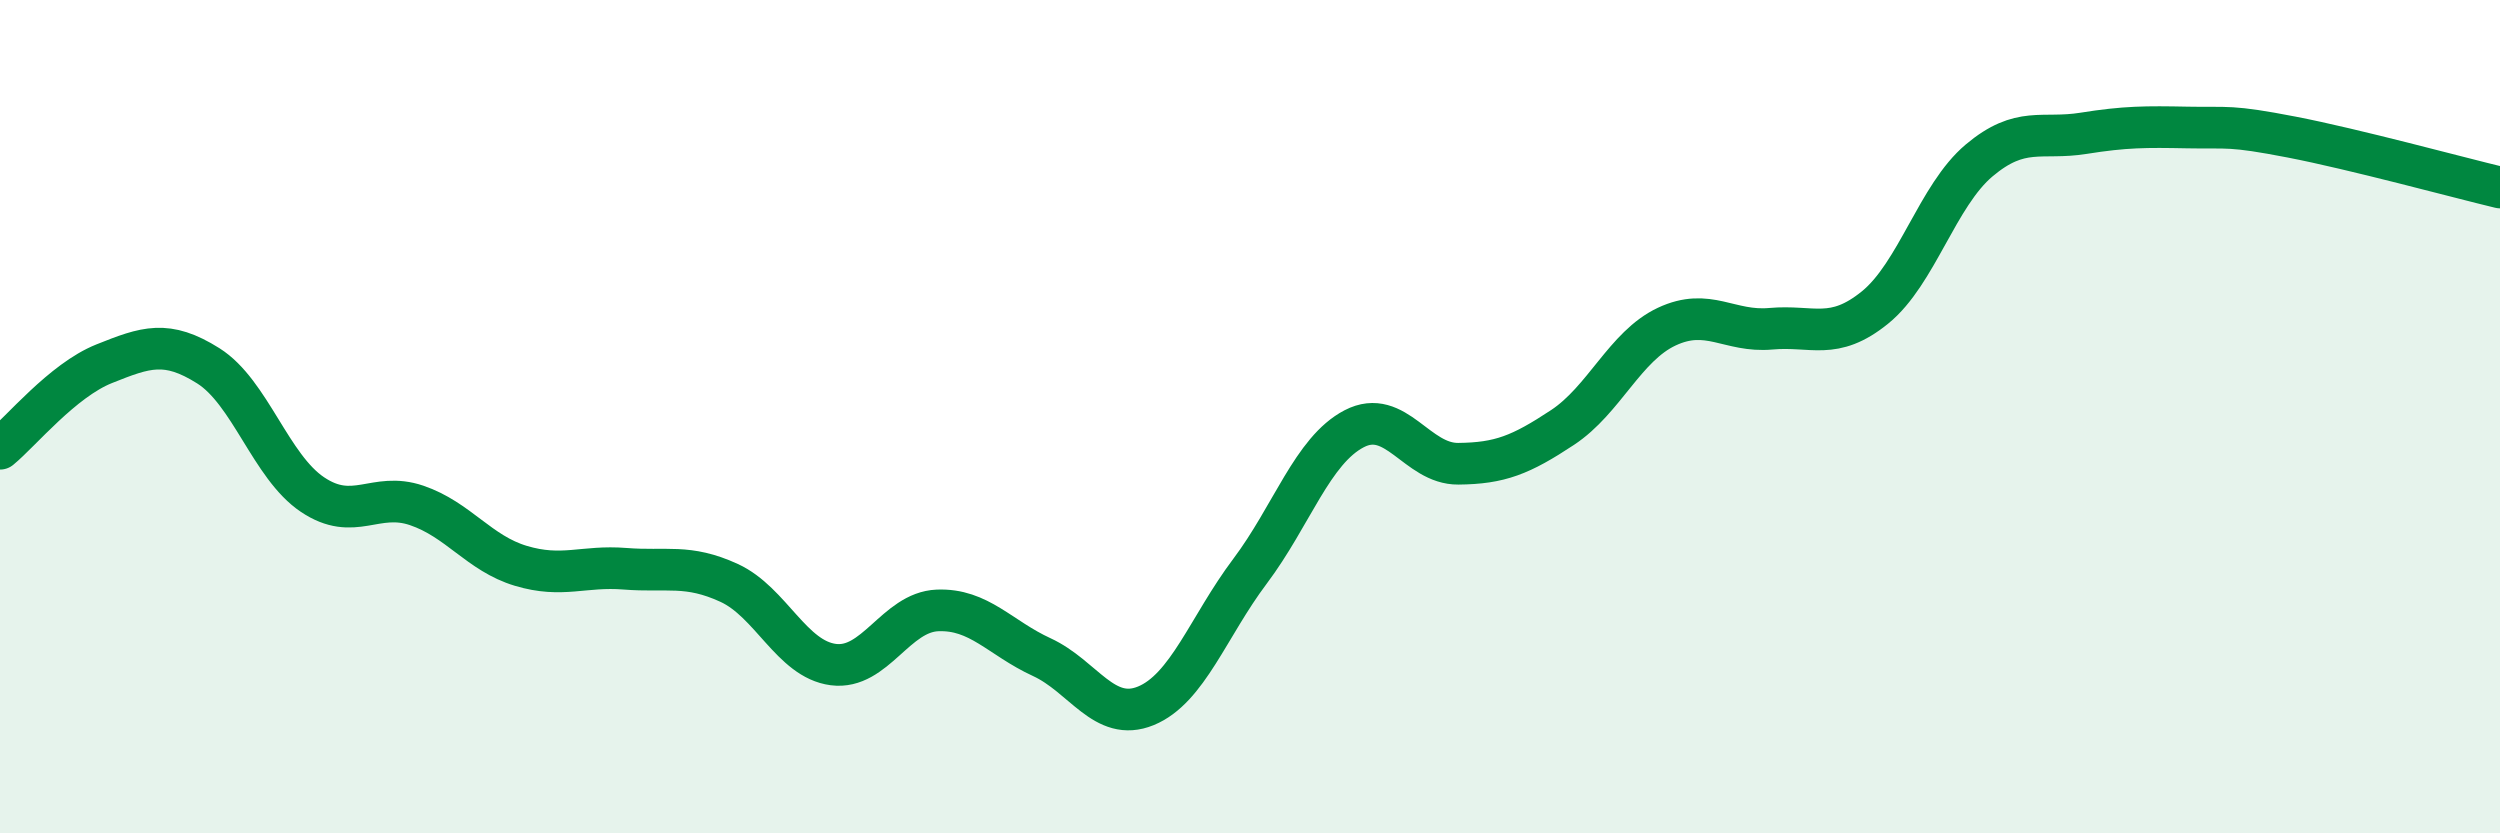
    <svg width="60" height="20" viewBox="0 0 60 20" xmlns="http://www.w3.org/2000/svg">
      <path
        d="M 0,10.77 C 0.5,10.36 1.5,9.13 2.5,8.73 C 3.5,8.33 4,8.15 5,8.78 C 6,9.41 6.5,11.2 7.5,11.87 C 8.5,12.54 9,11.79 10,12.13 C 11,12.47 11.5,13.28 12.5,13.58 C 13.5,13.88 14,13.57 15,13.65 C 16,13.73 16.5,13.53 17.5,13.99 C 18.5,14.45 19,15.82 20,15.95 C 21,16.08 21.5,14.69 22.5,14.65 C 23.5,14.61 24,15.31 25,15.77 C 26,16.23 26.5,17.35 27.5,16.94 C 28.5,16.53 29,15.04 30,13.71 C 31,12.38 31.5,10.81 32.5,10.29 C 33.5,9.77 34,11.14 35,11.13 C 36,11.12 36.5,10.92 37.5,10.26 C 38.5,9.6 39,8.31 40,7.84 C 41,7.37 41.5,7.98 42.5,7.89 C 43.5,7.8 44,8.19 45,7.38 C 46,6.57 46.5,4.69 47.5,3.85 C 48.5,3.01 49,3.36 50,3.2 C 51,3.04 51.5,3.04 52.5,3.06 C 53.5,3.08 53.5,3 55,3.29 C 56.5,3.58 59,4.26 60,4.5L60 20L0 20Z"
        fill="#008740"
        opacity="0.1"
        stroke-linecap="round"
        stroke-linejoin="round"
      />
      <path
        d="M 0,10.77 C 0.5,10.36 1.5,9.13 2.5,8.73 C 3.5,8.33 4,8.15 5,8.78 C 6,9.41 6.5,11.2 7.5,11.87 C 8.5,12.54 9,11.79 10,12.13 C 11,12.47 11.5,13.28 12.5,13.58 C 13.5,13.88 14,13.57 15,13.65 C 16,13.73 16.5,13.53 17.5,13.99 C 18.5,14.45 19,15.82 20,15.95 C 21,16.08 21.5,14.69 22.5,14.65 C 23.5,14.61 24,15.31 25,15.77 C 26,16.23 26.5,17.35 27.5,16.94 C 28.5,16.53 29,15.04 30,13.71 C 31,12.38 31.5,10.81 32.5,10.29 C 33.5,9.77 34,11.14 35,11.13 C 36,11.12 36.5,10.92 37.5,10.26 C 38.5,9.6 39,8.31 40,7.84 C 41,7.37 41.5,7.98 42.5,7.89 C 43.5,7.8 44,8.19 45,7.38 C 46,6.57 46.5,4.69 47.5,3.85 C 48.5,3.01 49,3.36 50,3.2 C 51,3.04 51.5,3.04 52.5,3.06 C 53.5,3.08 53.5,3 55,3.29 C 56.5,3.58 59,4.26 60,4.5"
        stroke="#008740"
        stroke-width="1"
        fill="none"
        stroke-linecap="round"
        stroke-linejoin="round"
      />
    </svg>
  
